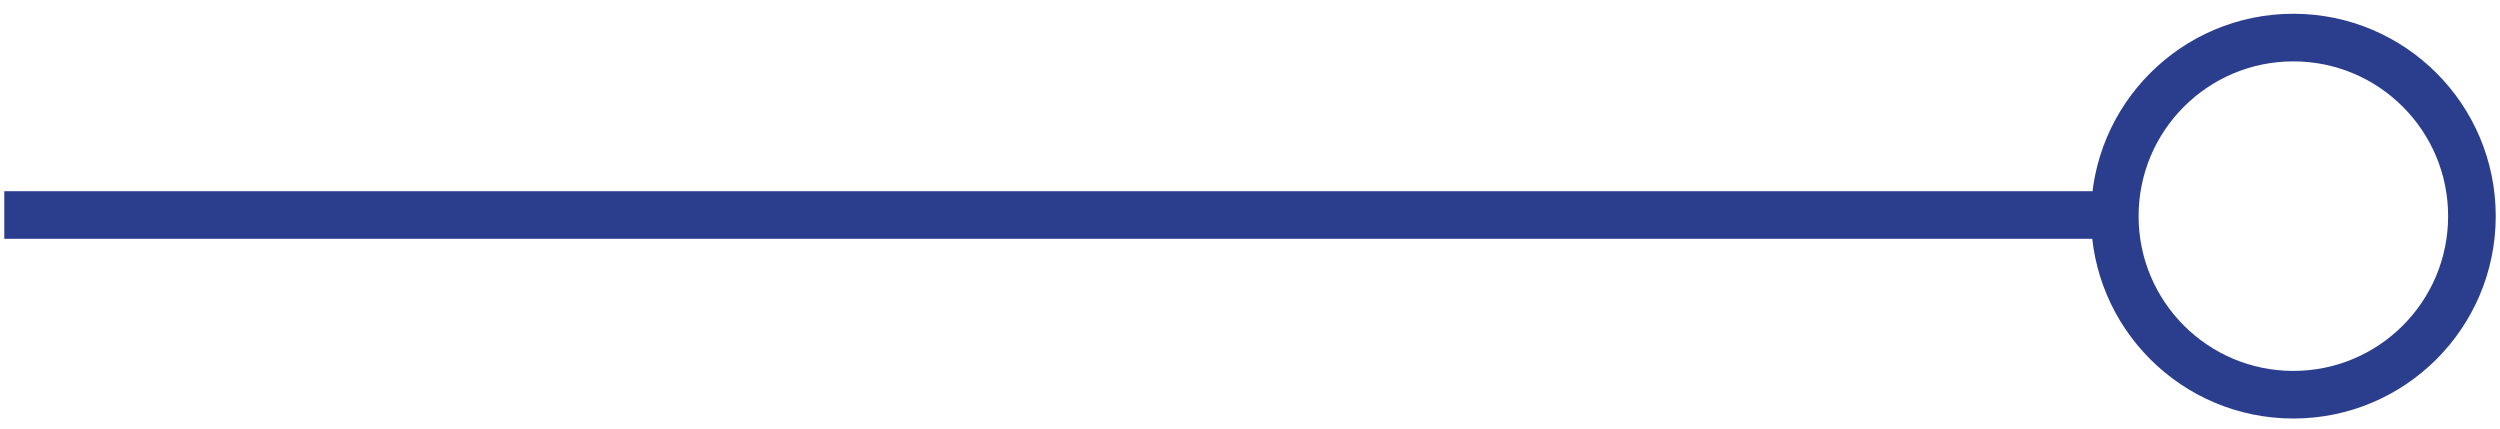 <svg width="105" height="18" viewBox="0 0 105 18" fill="none" xmlns="http://www.w3.org/2000/svg">
<path d="M88.821 9.031L0.18 9.031M96.321 16.578C92.179 16.578 88.821 13.22 88.821 9.078C88.821 4.936 92.179 1.578 96.321 1.578C100.463 1.578 103.821 4.936 103.821 9.078C103.821 13.22 100.463 16.578 96.321 16.578Z" stroke="#2B3E8E" stroke-width="2"/>
</svg>
